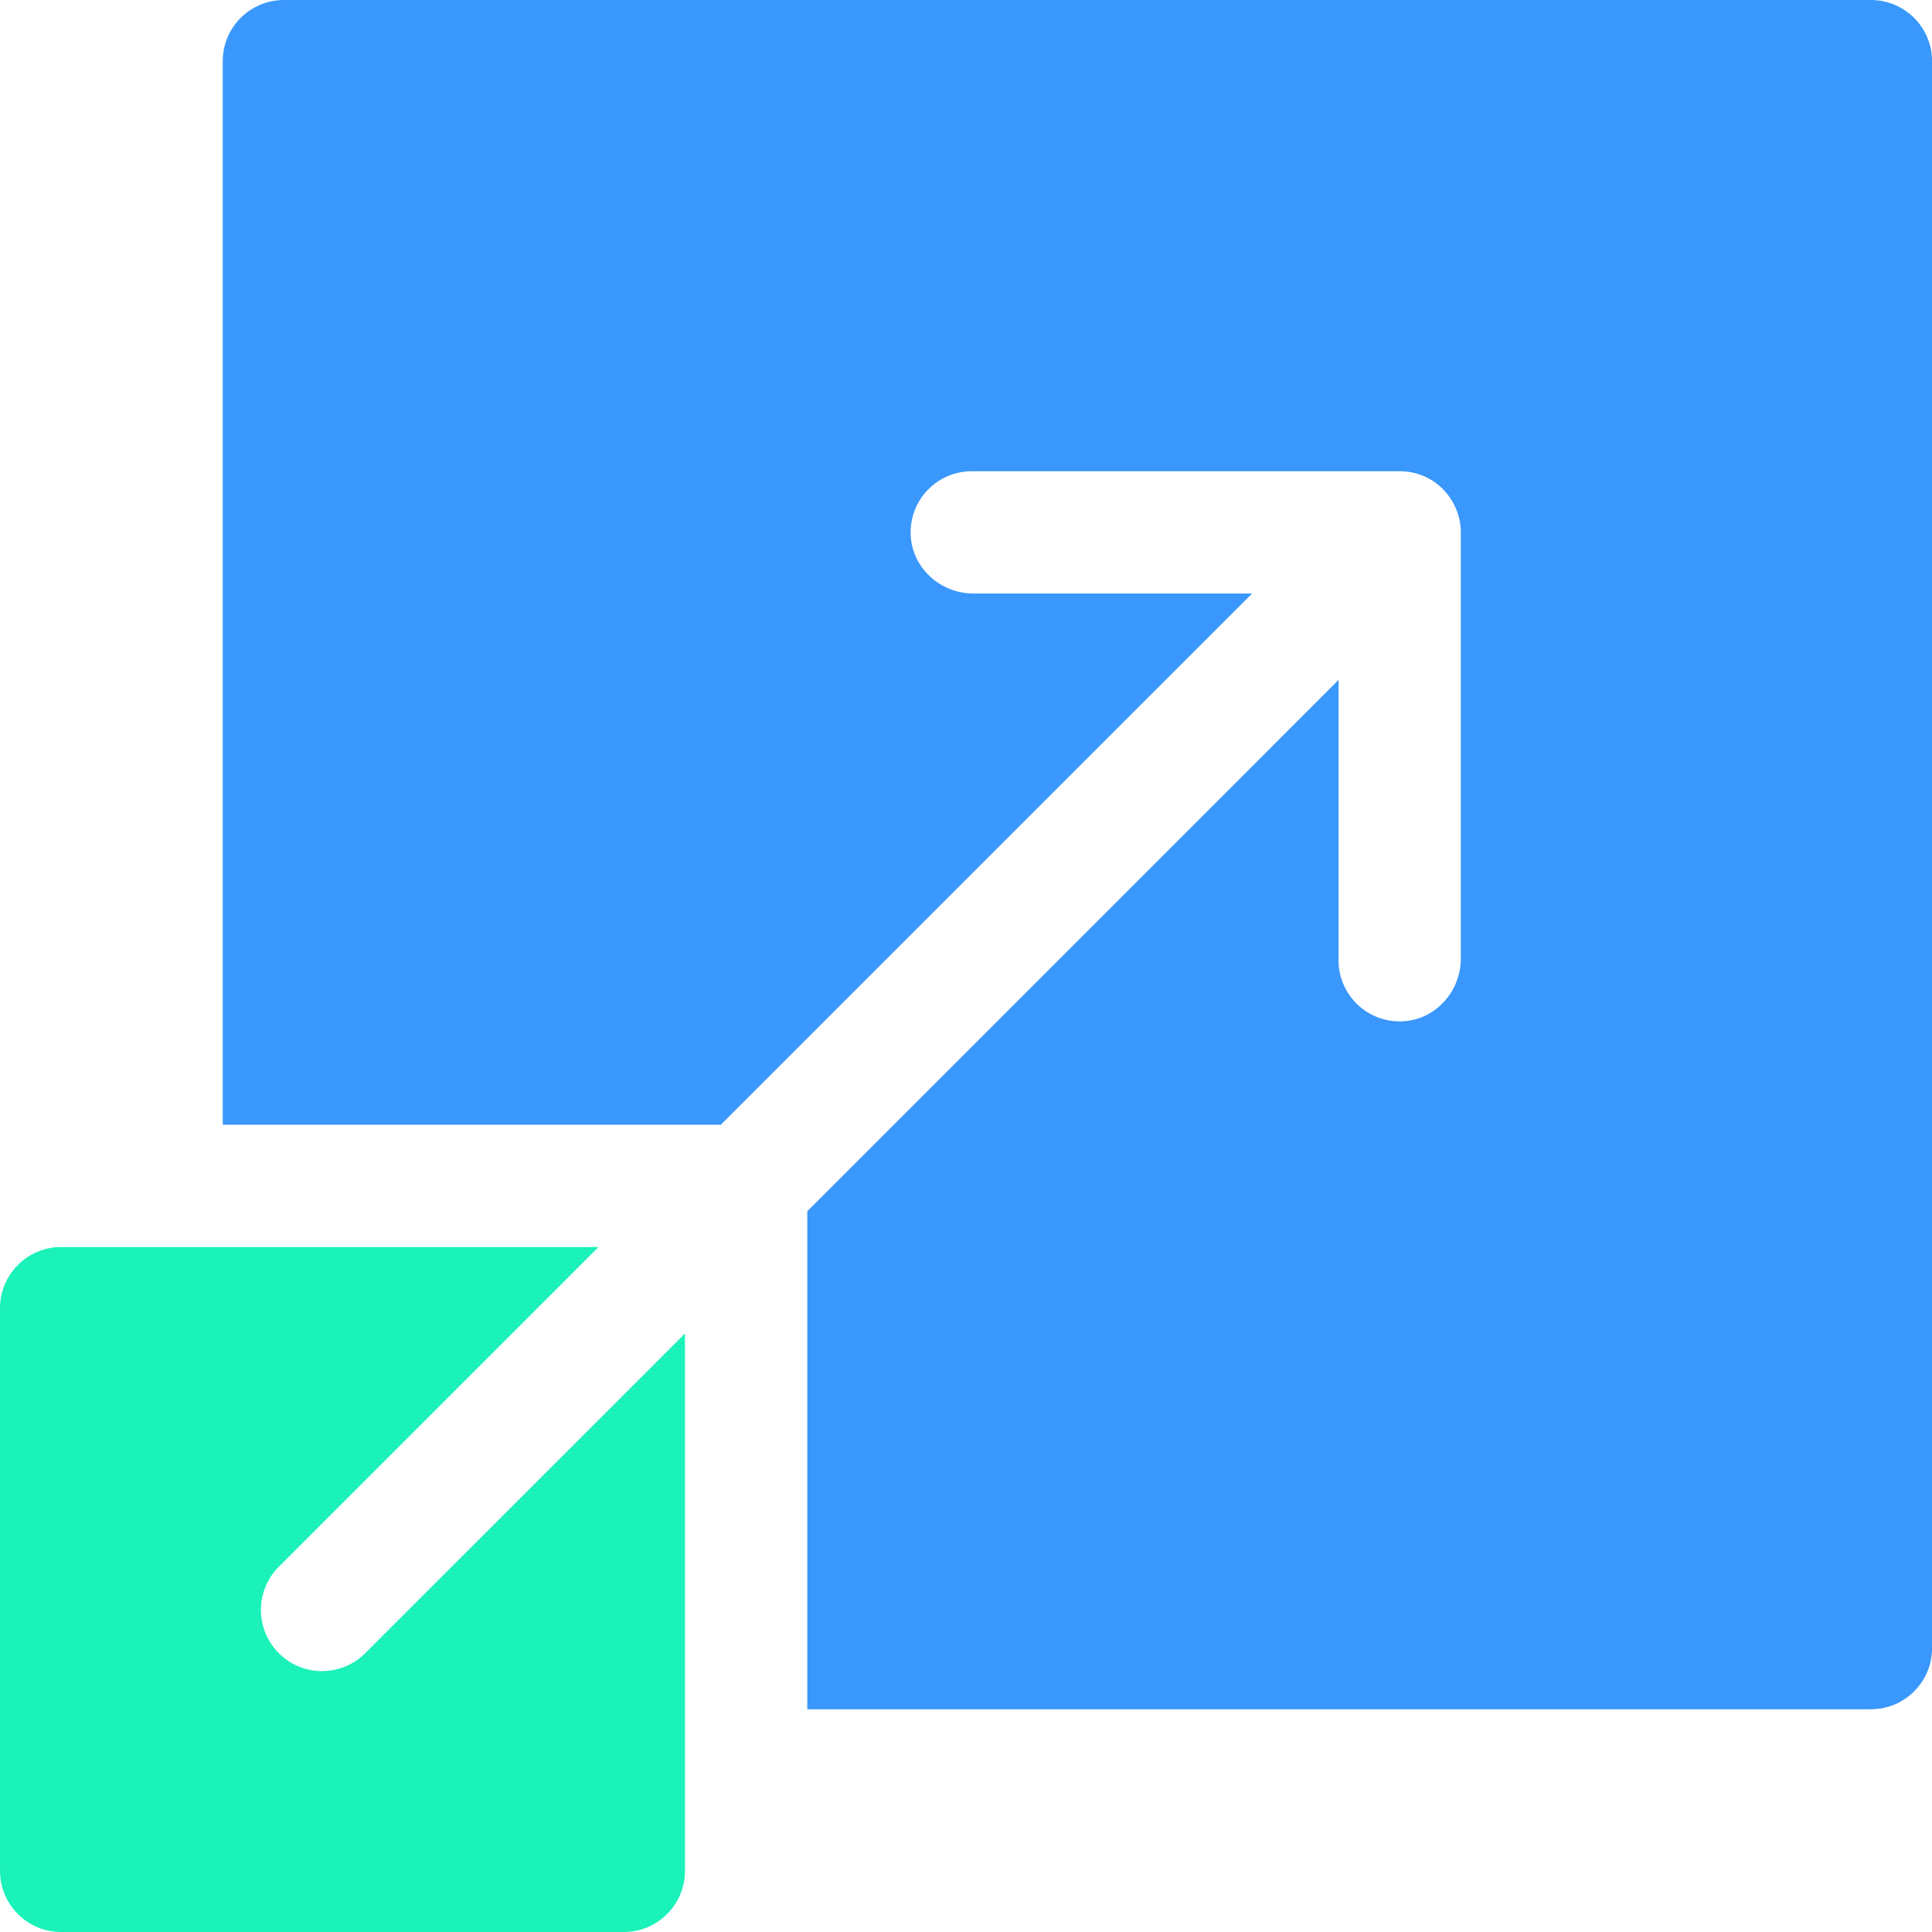 <svg width="35" height="35" viewBox="0 0 35 35" fill="none" xmlns="http://www.w3.org/2000/svg">
<g clip-path="url(#clip0_1_17605)">
<path d="M33.893 0H5.143C4.531 0 4.035 0.496 4.035 1.108V20.376H13.058C22.029 11.404 20.113 13.32 22.683 10.752H17.636C17.039 10.752 16.526 10.293 16.498 9.697C16.469 9.061 16.975 8.537 17.605 8.537H25.356C26.01 8.537 26.464 9.077 26.464 9.644V17.365C26.464 17.961 26.006 18.474 25.411 18.502C24.775 18.533 24.249 18.026 24.249 17.396V12.318C21.68 14.887 23.597 12.971 14.625 21.943V30.965H33.893C34.505 30.965 35.001 30.47 35.001 29.858V1.108C35.001 0.496 34.505 0 33.893 0Z" fill="#3A98FC"/>
<path d="M5.051 29.949C4.619 29.517 4.619 28.815 5.051 28.382L10.842 22.591C10.625 22.591 1.258 22.591 1.108 22.591C0.496 22.591 0 23.087 0 23.699V33.892C0 34.504 0.496 35 1.108 35H11.301C11.913 35 12.409 34.504 12.409 33.892C12.409 33.663 12.409 24.466 12.409 24.158L6.617 29.949C6.185 30.381 5.483 30.382 5.051 29.949Z" fill="#1AF2B9"/>
</g>
<defs>
<clipPath id="clip0_1_17605">
<rect width="35" height="35" fill="white"/>
</clipPath>
</defs>
</svg>
